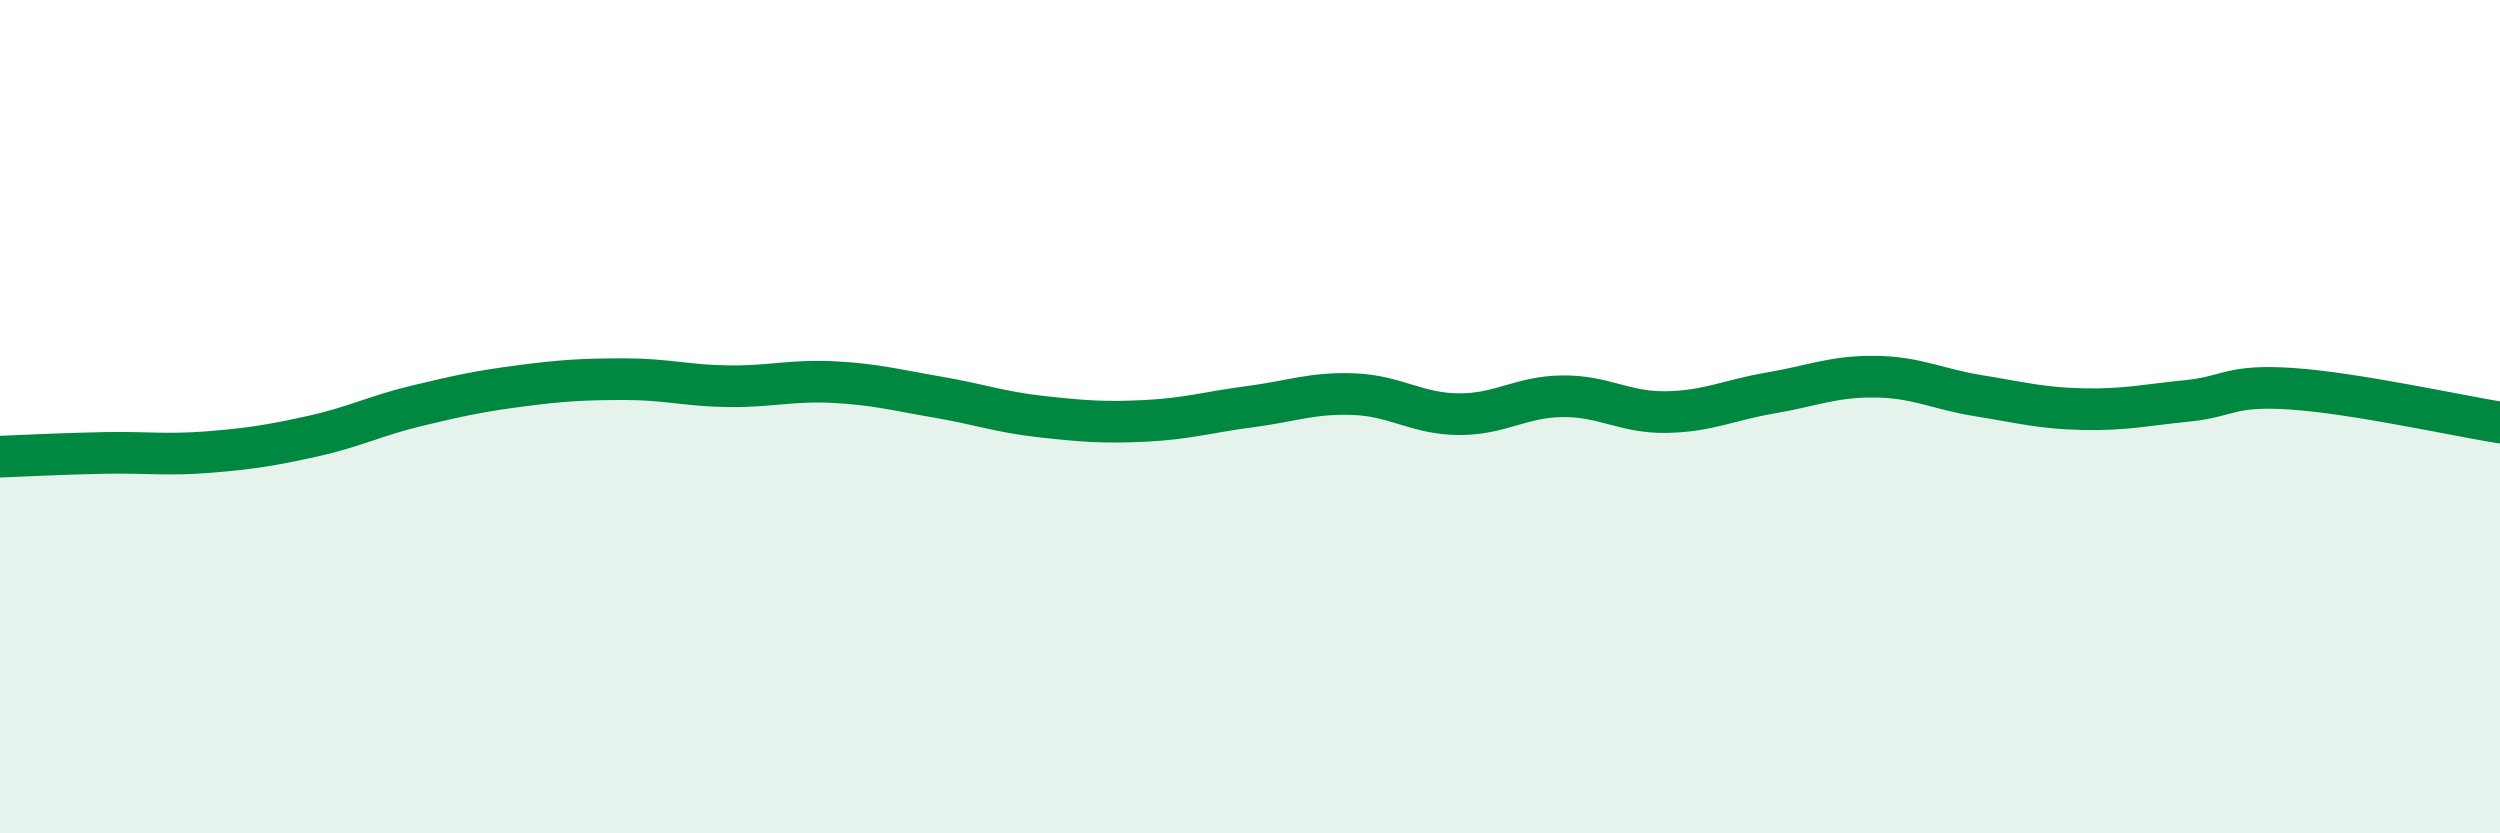 
    <svg width="60" height="20" viewBox="0 0 60 20" xmlns="http://www.w3.org/2000/svg">
      <path
        d="M 0,10.96 C 0.5,10.94 1.5,10.89 2.5,10.87 C 3.5,10.85 4,10.93 5,10.85 C 6,10.77 6.5,10.69 7.5,10.47 C 8.5,10.25 9,9.98 10,9.74 C 11,9.5 11.5,9.39 12.5,9.26 C 13.5,9.13 14,9.1 15,9.1 C 16,9.1 16.5,9.26 17.5,9.27 C 18.5,9.28 19,9.12 20,9.17 C 21,9.22 21.5,9.36 22.5,9.53 C 23.5,9.7 24,9.89 25,10 C 26,10.11 26.5,10.15 27.5,10.1 C 28.5,10.05 29,9.89 30,9.76 C 31,9.63 31.5,9.42 32.5,9.46 C 33.5,9.5 34,9.93 35,9.94 C 36,9.95 36.5,9.52 37.5,9.51 C 38.5,9.5 39,9.91 40,9.89 C 41,9.87 41.5,9.6 42.5,9.43 C 43.5,9.26 44,9.03 45,9.04 C 46,9.05 46.5,9.34 47.5,9.5 C 48.5,9.66 49,9.8 50,9.82 C 51,9.84 51.5,9.72 52.5,9.62 C 53.5,9.52 53.5,9.23 55,9.33 C 56.5,9.43 59,9.98 60,10.14L60 20L0 20Z"
        fill="#008740"
        opacity="0.1"
        stroke-linecap="round"
        stroke-linejoin="round"
      />
      <path
        d="M 0,10.96 C 0.5,10.94 1.5,10.89 2.5,10.87 C 3.5,10.85 4,10.93 5,10.85 C 6,10.77 6.5,10.69 7.5,10.47 C 8.5,10.25 9,9.98 10,9.74 C 11,9.5 11.5,9.39 12.5,9.26 C 13.5,9.13 14,9.1 15,9.1 C 16,9.1 16.5,9.26 17.5,9.27 C 18.5,9.28 19,9.12 20,9.17 C 21,9.22 21.5,9.36 22.5,9.53 C 23.5,9.7 24,9.89 25,10 C 26,10.11 26.5,10.15 27.5,10.1 C 28.5,10.05 29,9.89 30,9.76 C 31,9.63 31.5,9.42 32.5,9.46 C 33.5,9.5 34,9.93 35,9.94 C 36,9.95 36.5,9.52 37.5,9.51 C 38.5,9.5 39,9.91 40,9.89 C 41,9.87 41.5,9.6 42.5,9.43 C 43.5,9.26 44,9.03 45,9.04 C 46,9.05 46.5,9.34 47.5,9.5 C 48.5,9.66 49,9.8 50,9.82 C 51,9.84 51.5,9.72 52.5,9.62 C 53.5,9.52 53.5,9.23 55,9.33 C 56.5,9.43 59,9.98 60,10.14"
        stroke="#008740"
        stroke-width="1"
        fill="none"
        stroke-linecap="round"
        stroke-linejoin="round"
      />
    </svg>
  